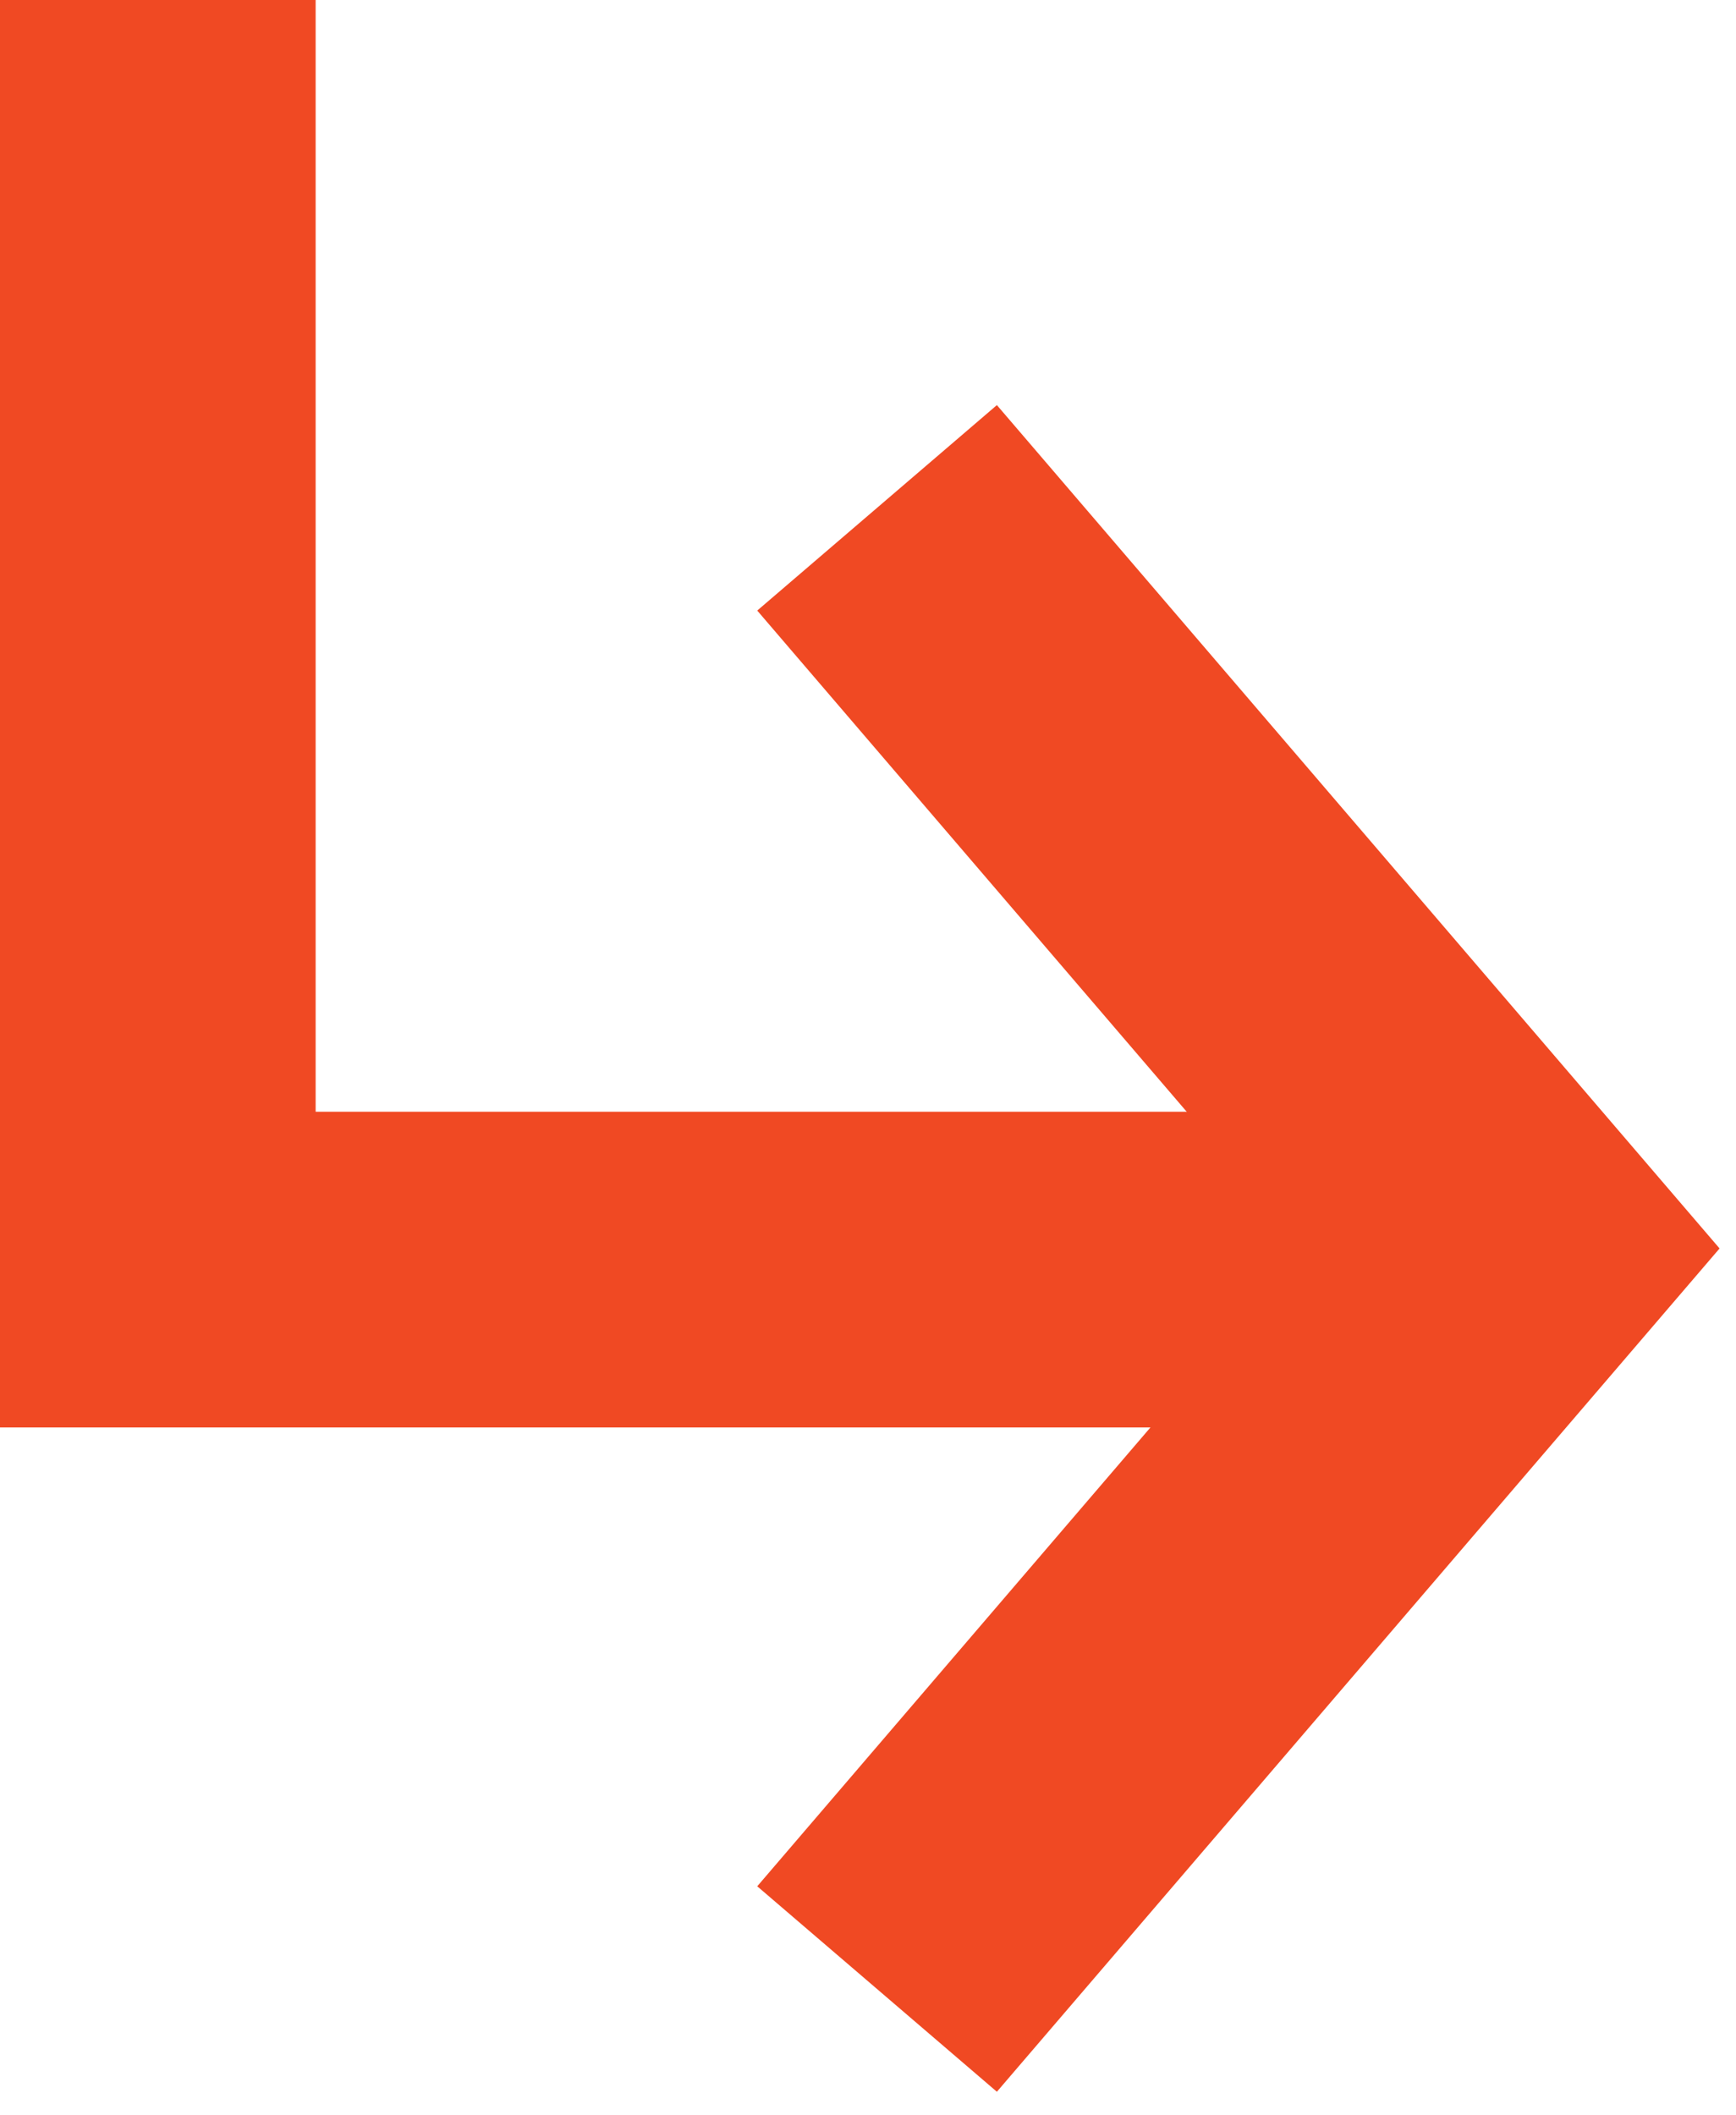 <svg width="55" height="67" viewBox="0 0 55 67" fill="none" xmlns="http://www.w3.org/2000/svg">
<path d="M27.787 63L47.894 39.543L27.787 16.085" stroke="#F04923" stroke-width="10"/>
<path d="M46.553 40.213H5V0" stroke="#F04923" stroke-width="10"/>
</svg>
